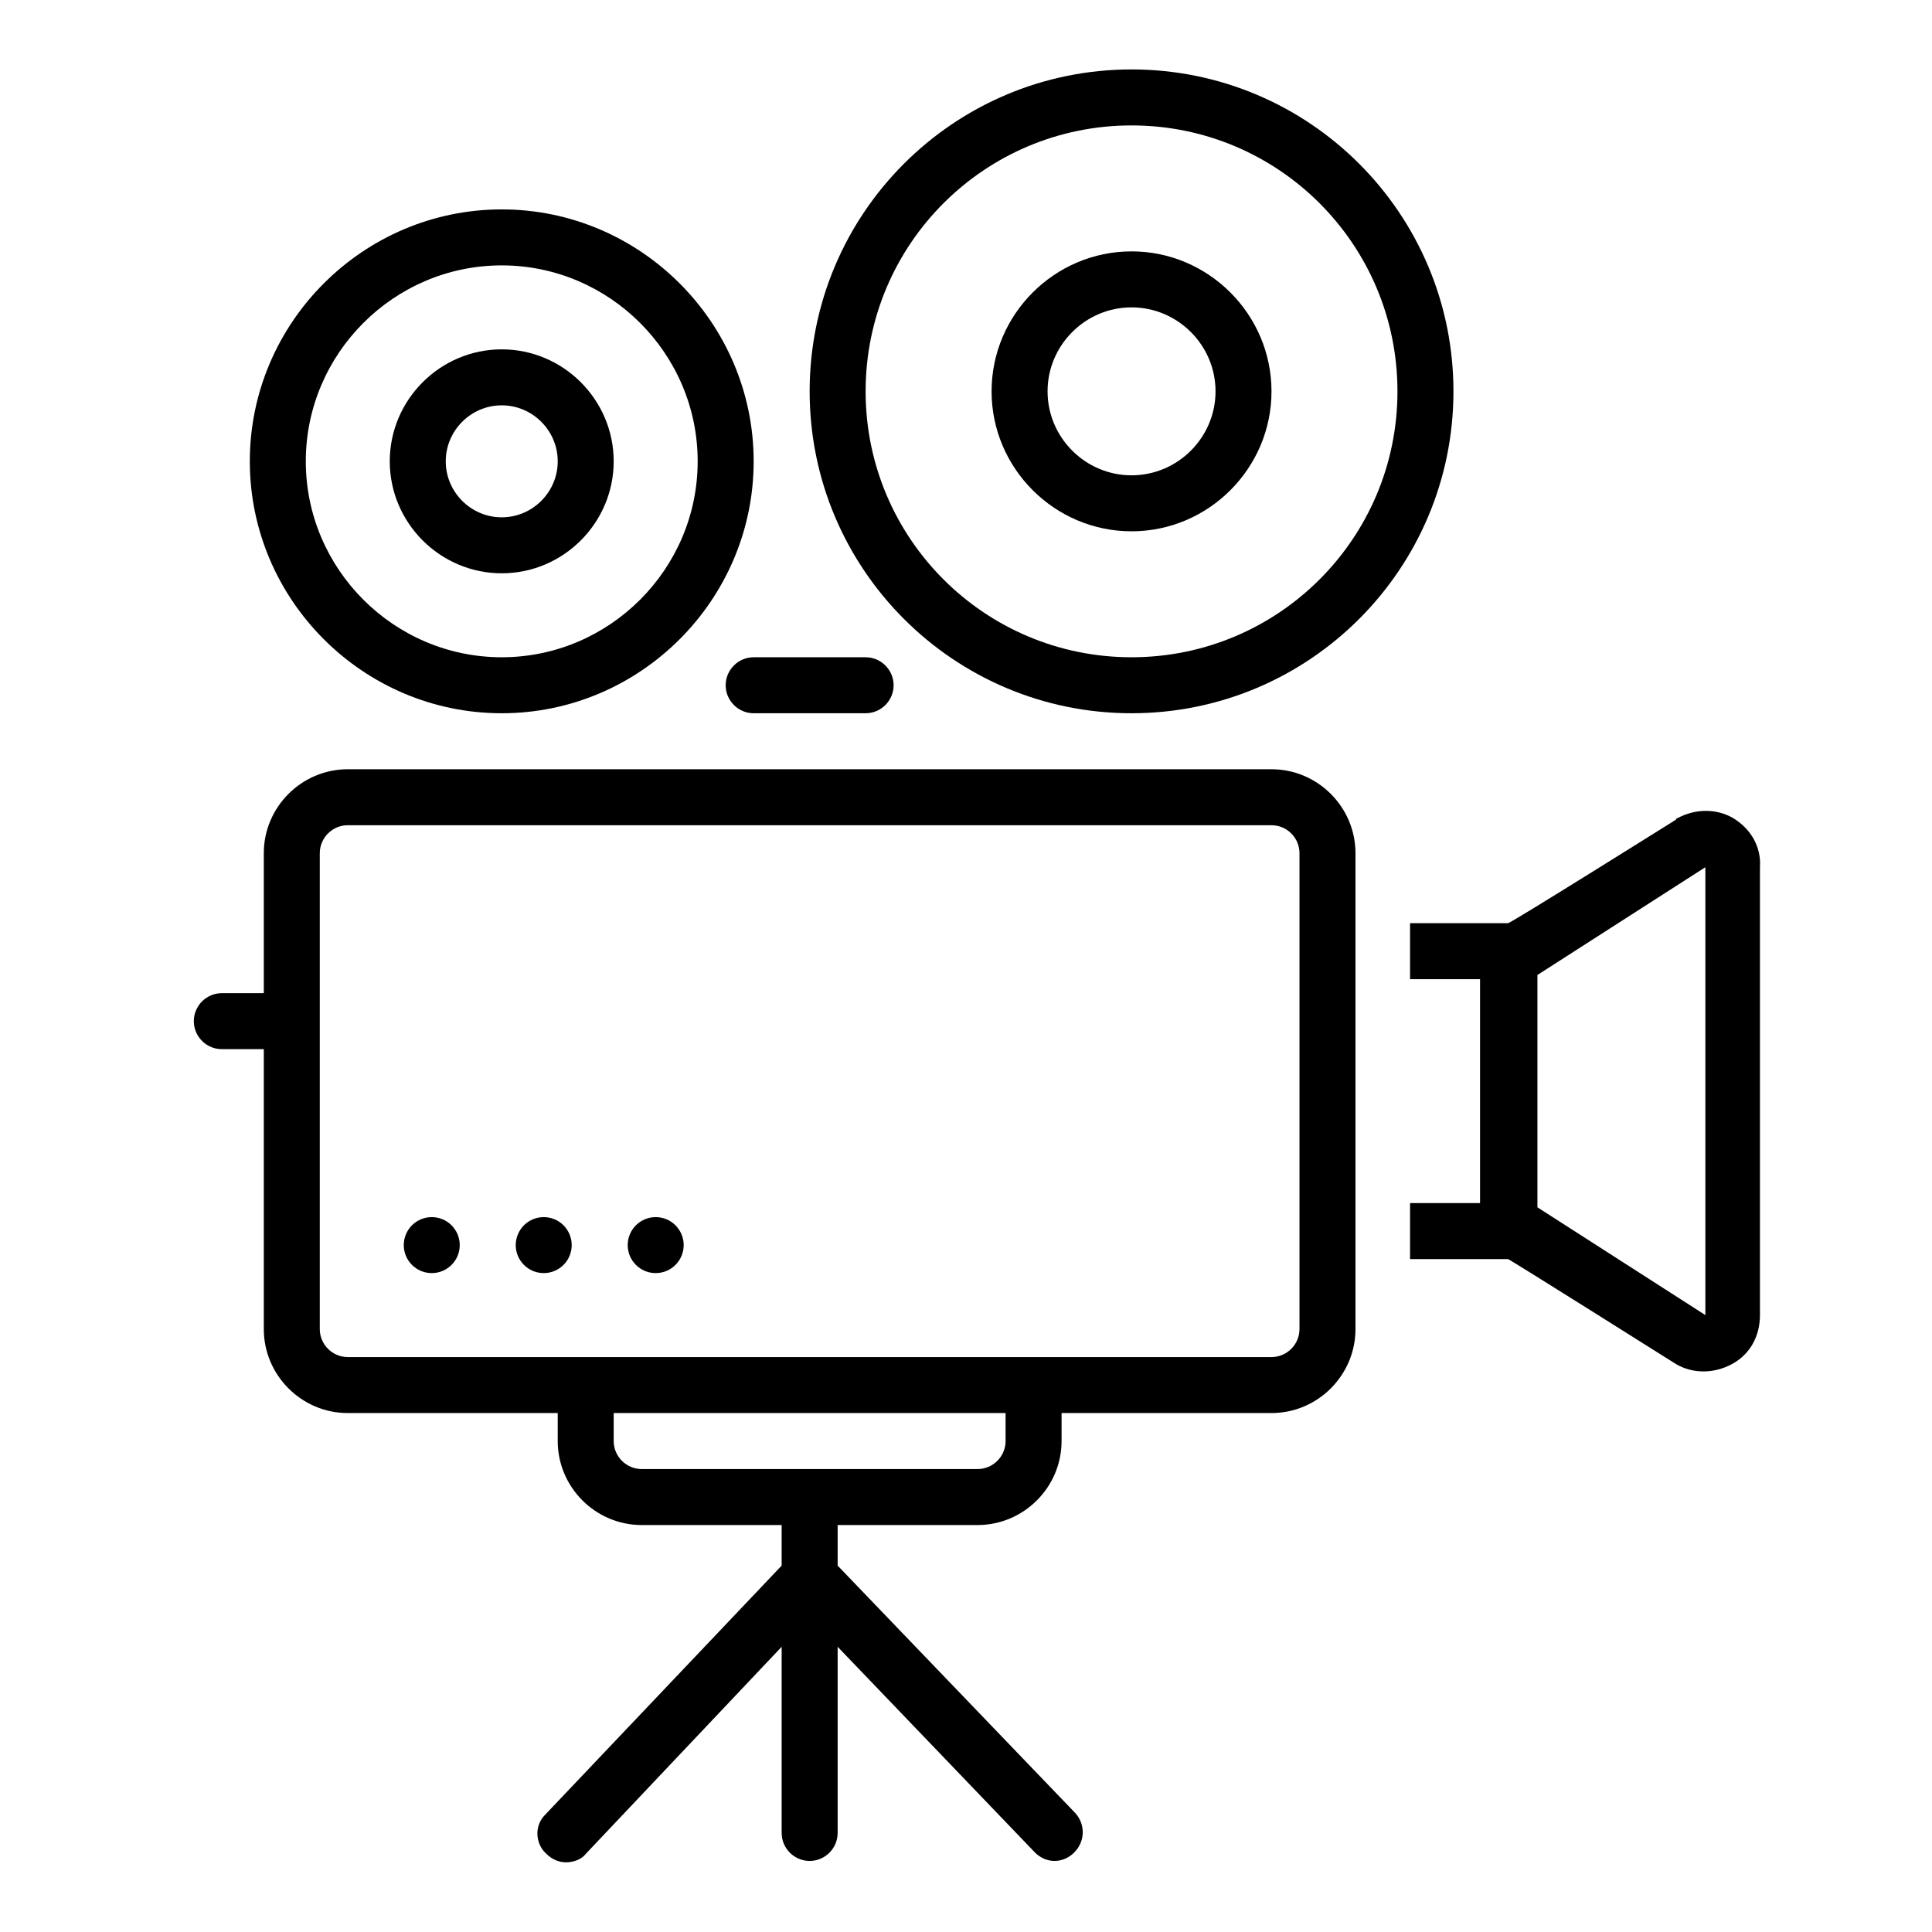 <svg xmlns="http://www.w3.org/2000/svg" xmlns:xlink="http://www.w3.org/1999/xlink" width="500" zoomAndPan="magnify" viewBox="0 0 375 375" height="500" preserveAspectRatio="xMidYMid meet" version="1.0"><defs><clipPath id="9e0f40a84f"><path d="M 157 13.477 L 283 13.477 L 283 139 L 157 139 Z M 157 13.477 " clip-rule="nonzero"/></clipPath><clipPath id="b52fcf49ed"><path d="M 37.5 149 L 264 149 L 264 361.477 L 37.5 361.477 Z M 37.5 149 " clip-rule="nonzero"/></clipPath></defs><rect x="-37.5" width="450" fill="#ffffff" y="-37.5" height="450" fill-opacity="1"/><rect x="-37.5" width="450" fill="#ffffff" y="-37.5" height="450" fill-opacity="1"/><path fill="#000000" d="M 97.387 138.441 C 124.281 138.441 146.285 116.438 146.285 89.543 C 146.285 62.648 124.281 40.645 97.387 40.645 C 70.492 40.645 48.488 62.648 48.488 89.543 C 48.488 116.438 70.492 138.441 97.387 138.441 Z M 97.387 51.512 C 118.305 51.512 135.418 68.625 135.418 89.543 C 135.418 110.461 118.305 127.574 97.387 127.574 C 76.469 127.574 59.355 110.461 59.355 89.543 C 59.355 68.625 76.469 51.512 97.387 51.512 Z M 97.387 51.512 " fill-opacity="1" fill-rule="nonzero"/><path fill="#000000" d="M 97.387 111.277 C 109.34 111.277 119.117 101.496 119.117 89.543 C 119.117 77.59 109.34 67.809 97.387 67.809 C 85.434 67.809 75.652 77.59 75.652 89.543 C 75.652 101.496 85.434 111.277 97.387 111.277 Z M 97.387 78.676 C 103.363 78.676 108.254 83.566 108.254 89.543 C 108.254 95.52 103.363 100.41 97.387 100.41 C 91.41 100.41 86.52 95.52 86.52 89.543 C 86.52 83.566 91.41 78.676 97.387 78.676 Z M 97.387 78.676 " fill-opacity="1" fill-rule="nonzero"/><g clip-path="url(#9e0f40a84f)"><path fill="#000000" d="M 219.633 13.477 C 185.133 13.477 157.152 41.457 157.152 75.961 C 157.152 110.461 185.133 138.441 219.633 138.441 C 254.133 138.441 282.113 110.461 282.113 75.961 C 282.113 41.457 254.133 13.477 219.633 13.477 Z M 219.633 127.574 C 191.109 127.574 168.016 104.484 168.016 75.961 C 168.016 47.434 191.109 24.344 219.633 24.344 C 248.156 24.344 271.246 47.434 271.246 75.961 C 271.246 104.484 248.156 127.574 219.633 127.574 Z M 219.633 127.574 " fill-opacity="1" fill-rule="nonzero"/></g><path fill="#000000" d="M 219.633 48.793 C 204.691 48.793 192.465 61.02 192.465 75.961 C 192.465 90.902 204.691 103.125 219.633 103.125 C 234.574 103.125 246.797 90.902 246.797 75.961 C 246.797 61.02 234.574 48.793 219.633 48.793 Z M 219.633 92.258 C 210.668 92.258 203.332 84.926 203.332 75.961 C 203.332 66.996 210.668 59.66 219.633 59.66 C 228.598 59.66 235.934 66.996 235.934 75.961 C 235.934 84.926 228.598 92.258 219.633 92.258 Z M 219.633 92.258 " fill-opacity="1" fill-rule="nonzero"/><path fill="#000000" d="M 336.445 158.816 C 333.188 156.914 329.109 156.914 325.578 158.816 C 325.578 158.816 325.309 158.816 325.309 159.09 C 325.309 159.09 293.254 179.191 292.707 179.191 L 273.691 179.191 L 273.691 190.059 L 287.277 190.059 L 287.277 233.523 L 273.691 233.523 L 273.691 244.391 L 292.707 244.391 C 292.98 244.391 325.309 264.766 325.309 264.766 C 328.566 266.668 332.641 266.668 336.176 264.766 C 339.707 262.863 341.605 259.332 341.605 255.258 L 341.605 168.324 C 341.879 164.523 339.977 160.988 336.445 158.816 Z M 298.414 234.34 L 298.414 189.242 L 331.012 168.324 L 331.012 255.258 Z M 298.414 234.34 " fill-opacity="1" fill-rule="nonzero"/><g clip-path="url(#b52fcf49ed)"><path fill="#000000" d="M 246.797 149.309 L 67.504 149.309 C 58.539 149.309 51.203 156.645 51.203 165.609 L 51.203 192.773 L 43.055 192.773 C 40.066 192.773 37.621 195.219 37.621 198.207 C 37.621 201.195 40.066 203.641 43.055 203.641 L 51.203 203.641 L 51.203 257.973 C 51.203 266.938 58.539 274.273 67.504 274.273 L 108.254 274.273 L 108.254 279.707 C 108.254 288.672 115.586 296.008 124.551 296.008 L 151.719 296.008 L 151.719 303.883 L 105.809 352.242 C 103.633 354.414 103.906 357.945 106.078 359.848 C 107.164 360.934 108.523 361.477 109.883 361.477 C 111.242 361.477 112.871 360.934 113.684 359.848 L 151.719 319.641 L 151.719 355.773 C 151.719 358.762 154.164 361.207 157.152 361.207 C 160.141 361.207 162.586 358.762 162.586 355.773 L 162.586 319.641 L 200.887 359.574 C 201.977 360.664 203.332 361.207 204.691 361.207 C 206.051 361.207 207.406 360.664 208.496 359.574 C 210.668 357.402 210.668 354.141 208.766 351.969 L 162.586 303.883 L 162.586 296.008 L 189.75 296.008 C 198.715 296.008 206.051 288.672 206.051 279.707 L 206.051 274.273 L 246.797 274.273 C 255.762 274.273 263.098 266.938 263.098 257.973 L 263.098 165.609 C 263.098 156.645 255.762 149.309 246.797 149.309 Z M 195.184 279.707 C 195.184 282.695 192.738 285.141 189.75 285.141 L 124.551 285.141 C 121.562 285.141 119.117 282.695 119.117 279.707 L 119.117 274.273 L 195.184 274.273 Z M 252.23 257.973 C 252.23 260.961 249.785 263.406 246.797 263.406 L 67.504 263.406 C 64.516 263.406 62.07 260.961 62.07 257.973 L 62.07 165.609 C 62.07 162.621 64.516 160.176 67.504 160.176 L 246.797 160.176 C 249.785 160.176 252.23 162.621 252.23 165.609 Z M 252.23 257.973 " fill-opacity="1" fill-rule="nonzero"/></g><path fill="#000000" d="M 140.852 133.008 C 140.852 135.996 143.297 138.441 146.285 138.441 L 168.016 138.441 C 171.004 138.441 173.449 135.996 173.449 133.008 C 173.449 130.02 171.004 127.574 168.016 127.574 L 146.285 127.574 C 143.297 127.574 140.852 130.02 140.852 133.008 Z M 140.852 133.008 " fill-opacity="1" fill-rule="nonzero"/><path fill="#000000" d="M 89.234 241.676 C 89.234 242.031 89.203 242.383 89.133 242.734 C 89.062 243.082 88.961 243.422 88.824 243.754 C 88.688 244.082 88.52 244.395 88.32 244.691 C 88.121 244.988 87.898 245.262 87.645 245.516 C 87.395 245.77 87.117 245.992 86.82 246.191 C 86.523 246.391 86.211 246.559 85.883 246.695 C 85.551 246.828 85.215 246.934 84.863 247.004 C 84.512 247.074 84.16 247.105 83.805 247.105 C 83.445 247.105 83.094 247.074 82.742 247.004 C 82.395 246.934 82.055 246.828 81.723 246.695 C 81.395 246.559 81.082 246.391 80.785 246.191 C 80.488 245.992 80.215 245.77 79.961 245.516 C 79.707 245.262 79.484 244.988 79.285 244.691 C 79.086 244.395 78.922 244.082 78.785 243.754 C 78.648 243.422 78.543 243.082 78.473 242.734 C 78.406 242.383 78.371 242.031 78.371 241.676 C 78.371 241.316 78.406 240.965 78.473 240.613 C 78.543 240.266 78.648 239.926 78.785 239.594 C 78.922 239.266 79.086 238.953 79.285 238.656 C 79.484 238.359 79.707 238.086 79.961 237.832 C 80.215 237.578 80.488 237.355 80.785 237.156 C 81.082 236.957 81.395 236.789 81.723 236.652 C 82.055 236.52 82.395 236.414 82.742 236.344 C 83.094 236.277 83.445 236.242 83.805 236.242 C 84.16 236.242 84.512 236.277 84.863 236.344 C 85.215 236.414 85.551 236.52 85.883 236.652 C 86.211 236.789 86.523 236.957 86.82 237.156 C 87.117 237.355 87.395 237.578 87.645 237.832 C 87.898 238.086 88.121 238.359 88.32 238.656 C 88.52 238.953 88.688 239.266 88.824 239.594 C 88.961 239.926 89.062 240.266 89.133 240.613 C 89.203 240.965 89.234 241.316 89.234 241.676 Z M 89.234 241.676 " fill-opacity="1" fill-rule="nonzero"/><path fill="#000000" d="M 110.969 241.676 C 110.969 242.031 110.934 242.383 110.863 242.734 C 110.793 243.082 110.691 243.422 110.555 243.754 C 110.418 244.082 110.25 244.395 110.055 244.691 C 109.855 244.988 109.629 245.262 109.379 245.516 C 109.125 245.77 108.852 245.992 108.555 246.191 C 108.258 246.391 107.945 246.559 107.613 246.695 C 107.285 246.828 106.945 246.934 106.594 247.004 C 106.246 247.074 105.891 247.105 105.535 247.105 C 105.18 247.105 104.824 247.074 104.477 247.004 C 104.125 246.934 103.785 246.828 103.457 246.695 C 103.129 246.559 102.812 246.391 102.516 246.191 C 102.219 245.992 101.945 245.77 101.695 245.516 C 101.441 245.262 101.215 244.988 101.02 244.691 C 100.82 244.395 100.652 244.082 100.516 243.754 C 100.379 243.422 100.277 243.082 100.207 242.734 C 100.137 242.383 100.102 242.031 100.102 241.676 C 100.102 241.316 100.137 240.965 100.207 240.613 C 100.277 240.266 100.379 239.926 100.516 239.594 C 100.652 239.266 100.82 238.953 101.02 238.656 C 101.215 238.359 101.441 238.086 101.695 237.832 C 101.945 237.578 102.219 237.355 102.516 237.156 C 102.812 236.957 103.129 236.789 103.457 236.652 C 103.785 236.52 104.125 236.414 104.477 236.344 C 104.824 236.277 105.18 236.242 105.535 236.242 C 105.891 236.242 106.246 236.277 106.594 236.344 C 106.945 236.414 107.285 236.52 107.613 236.652 C 107.945 236.789 108.258 236.957 108.555 237.156 C 108.852 237.355 109.125 237.578 109.379 237.832 C 109.629 238.086 109.855 238.359 110.055 238.656 C 110.25 238.953 110.418 239.266 110.555 239.594 C 110.691 239.926 110.793 240.266 110.863 240.613 C 110.934 240.965 110.969 241.316 110.969 241.676 Z M 110.969 241.676 " fill-opacity="1" fill-rule="nonzero"/><path fill="#000000" d="M 132.703 241.676 C 132.703 242.031 132.668 242.383 132.598 242.734 C 132.527 243.082 132.426 243.422 132.289 243.754 C 132.152 244.082 131.984 244.395 131.785 244.691 C 131.586 244.988 131.363 245.262 131.109 245.516 C 130.859 245.77 130.582 245.992 130.285 246.191 C 129.992 246.391 129.676 246.559 129.348 246.695 C 129.02 246.828 128.68 246.934 128.328 247.004 C 127.98 247.074 127.625 247.105 127.27 247.105 C 126.91 247.105 126.559 247.074 126.207 247.004 C 125.859 246.934 125.52 246.828 125.188 246.695 C 124.859 246.559 124.547 246.391 124.25 246.191 C 123.953 245.992 123.68 245.77 123.426 245.516 C 123.176 245.262 122.949 244.988 122.75 244.691 C 122.551 244.395 122.387 244.082 122.25 243.754 C 122.113 243.422 122.008 243.082 121.941 242.734 C 121.871 242.383 121.836 242.031 121.836 241.676 C 121.836 241.316 121.871 240.965 121.941 240.613 C 122.008 240.266 122.113 239.926 122.25 239.594 C 122.387 239.266 122.551 238.953 122.75 238.656 C 122.949 238.359 123.176 238.086 123.426 237.832 C 123.68 237.578 123.953 237.355 124.25 237.156 C 124.547 236.957 124.859 236.789 125.188 236.652 C 125.52 236.52 125.859 236.414 126.207 236.344 C 126.559 236.277 126.91 236.242 127.27 236.242 C 127.625 236.242 127.98 236.277 128.328 236.344 C 128.68 236.414 129.02 236.52 129.348 236.652 C 129.676 236.789 129.992 236.957 130.285 237.156 C 130.582 237.355 130.859 237.578 131.109 237.832 C 131.363 238.086 131.586 238.359 131.785 238.656 C 131.984 238.953 132.152 239.266 132.289 239.594 C 132.426 239.926 132.527 240.266 132.598 240.613 C 132.668 240.965 132.703 241.316 132.703 241.676 Z M 132.703 241.676 " fill-opacity="1" fill-rule="nonzero"/></svg>